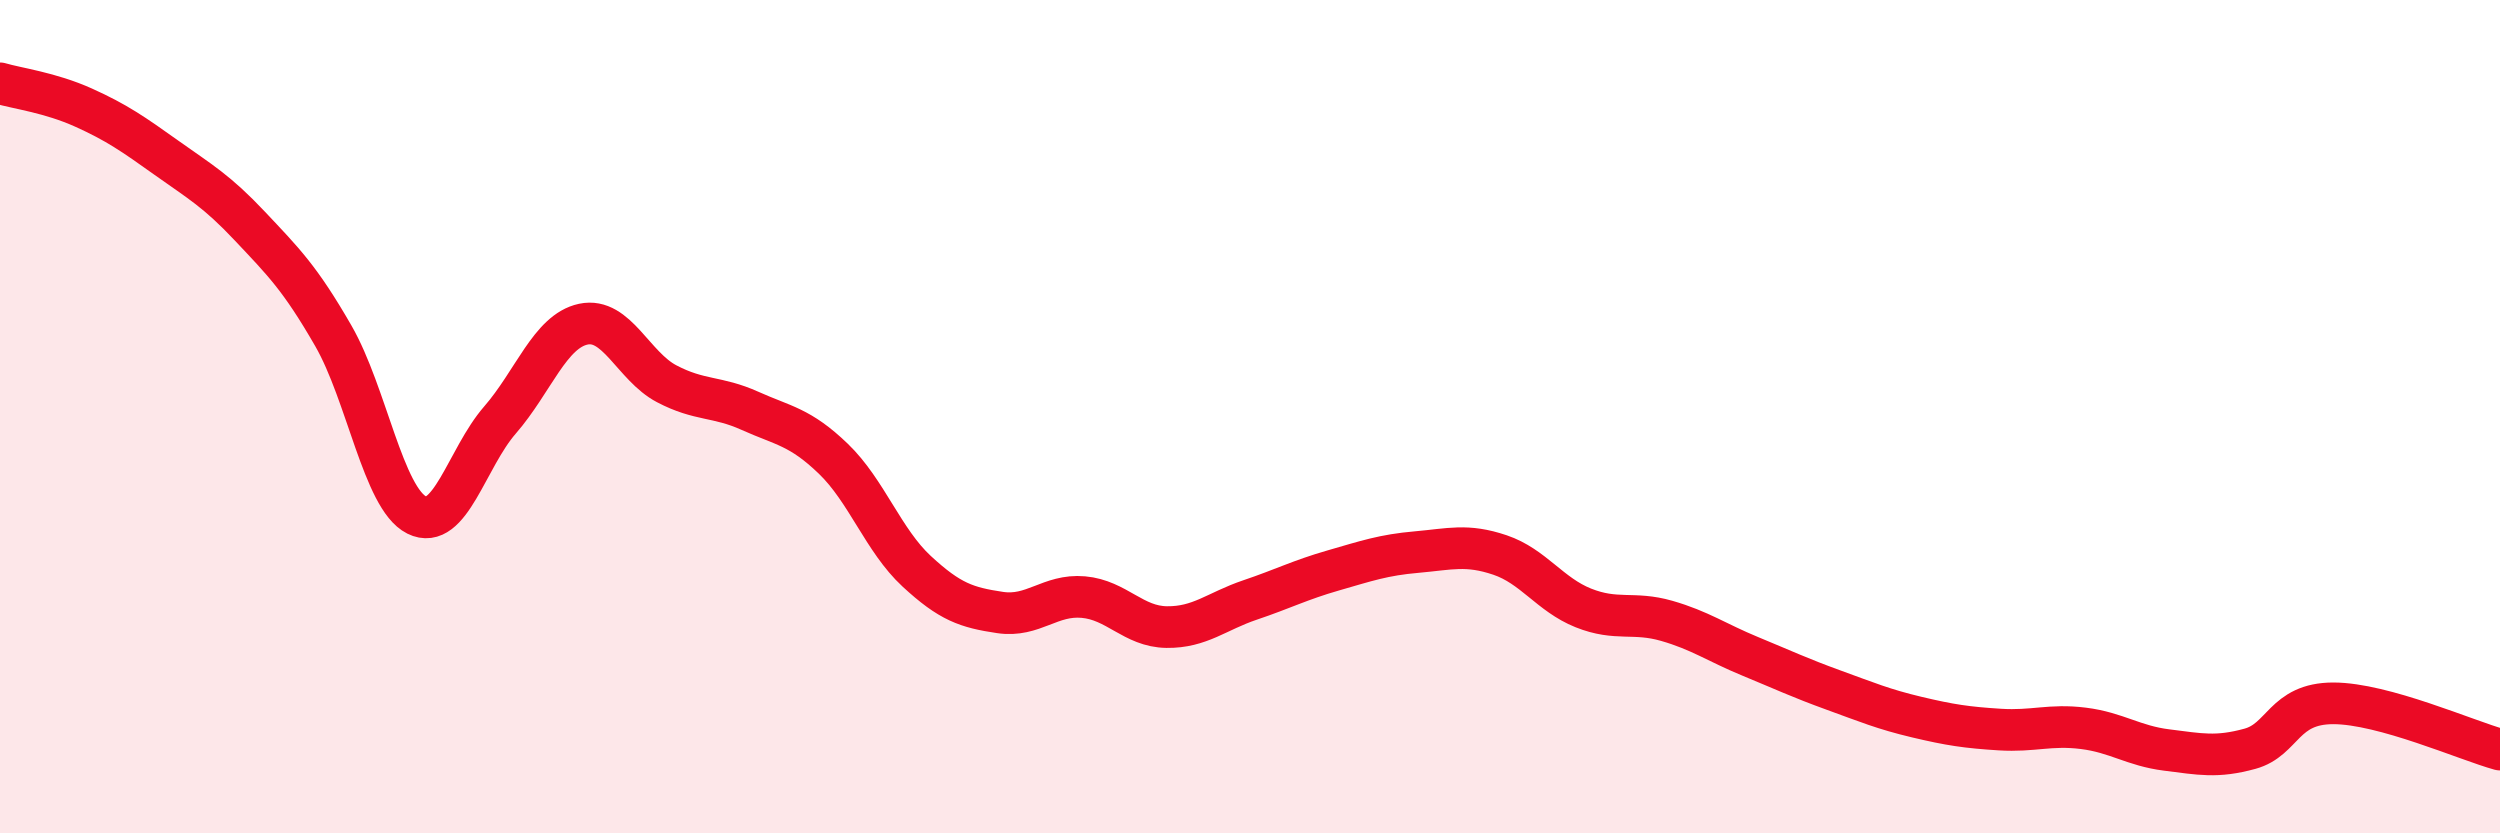 
    <svg width="60" height="20" viewBox="0 0 60 20" xmlns="http://www.w3.org/2000/svg">
      <path
        d="M 0,2 C 0.4,2.12 1.2,2.22 2,2.58 C 2.8,2.94 3.2,3.22 4,3.79 C 4.8,4.36 5.2,4.58 6,5.43 C 6.8,6.28 7.2,6.67 8,8.06 C 8.8,9.45 9.2,11.96 10,12.36 C 10.8,12.76 11.2,11 12,10.08 C 12.8,9.16 13.2,7.95 14,7.78 C 14.8,7.61 15.2,8.79 16,9.21 C 16.8,9.63 17.2,9.5 18,9.86 C 18.8,10.22 19.2,10.24 20,11.01 C 20.8,11.78 21.2,12.97 22,13.71 C 22.8,14.45 23.2,14.58 24,14.7 C 24.8,14.82 25.2,14.26 26,14.33 C 26.8,14.4 27.2,15.04 28,15.05 C 28.8,15.06 29.2,14.67 30,14.4 C 30.8,14.13 31.2,13.92 32,13.69 C 32.8,13.46 33.2,13.32 34,13.25 C 34.8,13.18 35.2,13.05 36,13.32 C 36.8,13.59 37.2,14.27 38,14.59 C 38.8,14.91 39.2,14.67 40,14.9 C 40.8,15.13 41.2,15.42 42,15.75 C 42.8,16.08 43.2,16.27 44,16.56 C 44.8,16.85 45.2,17.02 46,17.21 C 46.8,17.4 47.2,17.46 48,17.51 C 48.8,17.56 49.2,17.38 50,17.48 C 50.8,17.58 51.2,17.9 52,18 C 52.8,18.1 53.2,18.19 54,17.97 C 54.8,17.75 54.8,16.88 56,16.88 C 57.2,16.88 59.2,17.77 60,17.99L60 20L0 20Z"
        fill="#EB0A25"
        opacity="0.1"
        stroke-linecap="round"
        stroke-linejoin="round"
      />
      <path
        d="M 0,2 C 0.4,2.12 1.2,2.22 2,2.58 C 2.8,2.94 3.2,3.22 4,3.79 C 4.8,4.36 5.2,4.58 6,5.43 C 6.8,6.28 7.2,6.67 8,8.06 C 8.8,9.45 9.2,11.96 10,12.36 C 10.8,12.76 11.2,11 12,10.08 C 12.8,9.16 13.2,7.95 14,7.78 C 14.8,7.61 15.2,8.79 16,9.21 C 16.8,9.63 17.2,9.5 18,9.86 C 18.8,10.22 19.2,10.24 20,11.01 C 20.8,11.78 21.2,12.97 22,13.71 C 22.8,14.45 23.2,14.58 24,14.7 C 24.8,14.82 25.2,14.26 26,14.33 C 26.8,14.4 27.2,15.04 28,15.05 C 28.8,15.06 29.2,14.67 30,14.4 C 30.8,14.13 31.2,13.92 32,13.69 C 32.8,13.46 33.2,13.32 34,13.25 C 34.8,13.18 35.2,13.05 36,13.32 C 36.8,13.59 37.2,14.27 38,14.59 C 38.8,14.91 39.2,14.67 40,14.9 C 40.8,15.13 41.2,15.42 42,15.75 C 42.8,16.08 43.2,16.27 44,16.56 C 44.8,16.85 45.2,17.02 46,17.21 C 46.8,17.4 47.2,17.46 48,17.51 C 48.8,17.56 49.2,17.38 50,17.48 C 50.8,17.58 51.2,17.9 52,18 C 52.8,18.1 53.2,18.19 54,17.97 C 54.8,17.75 54.8,16.88 56,16.88 C 57.2,16.88 59.2,17.77 60,17.99"
        stroke="#EB0A25"
        stroke-width="1"
        fill="none"
        stroke-linecap="round"
        stroke-linejoin="round"
      />
    </svg>
  